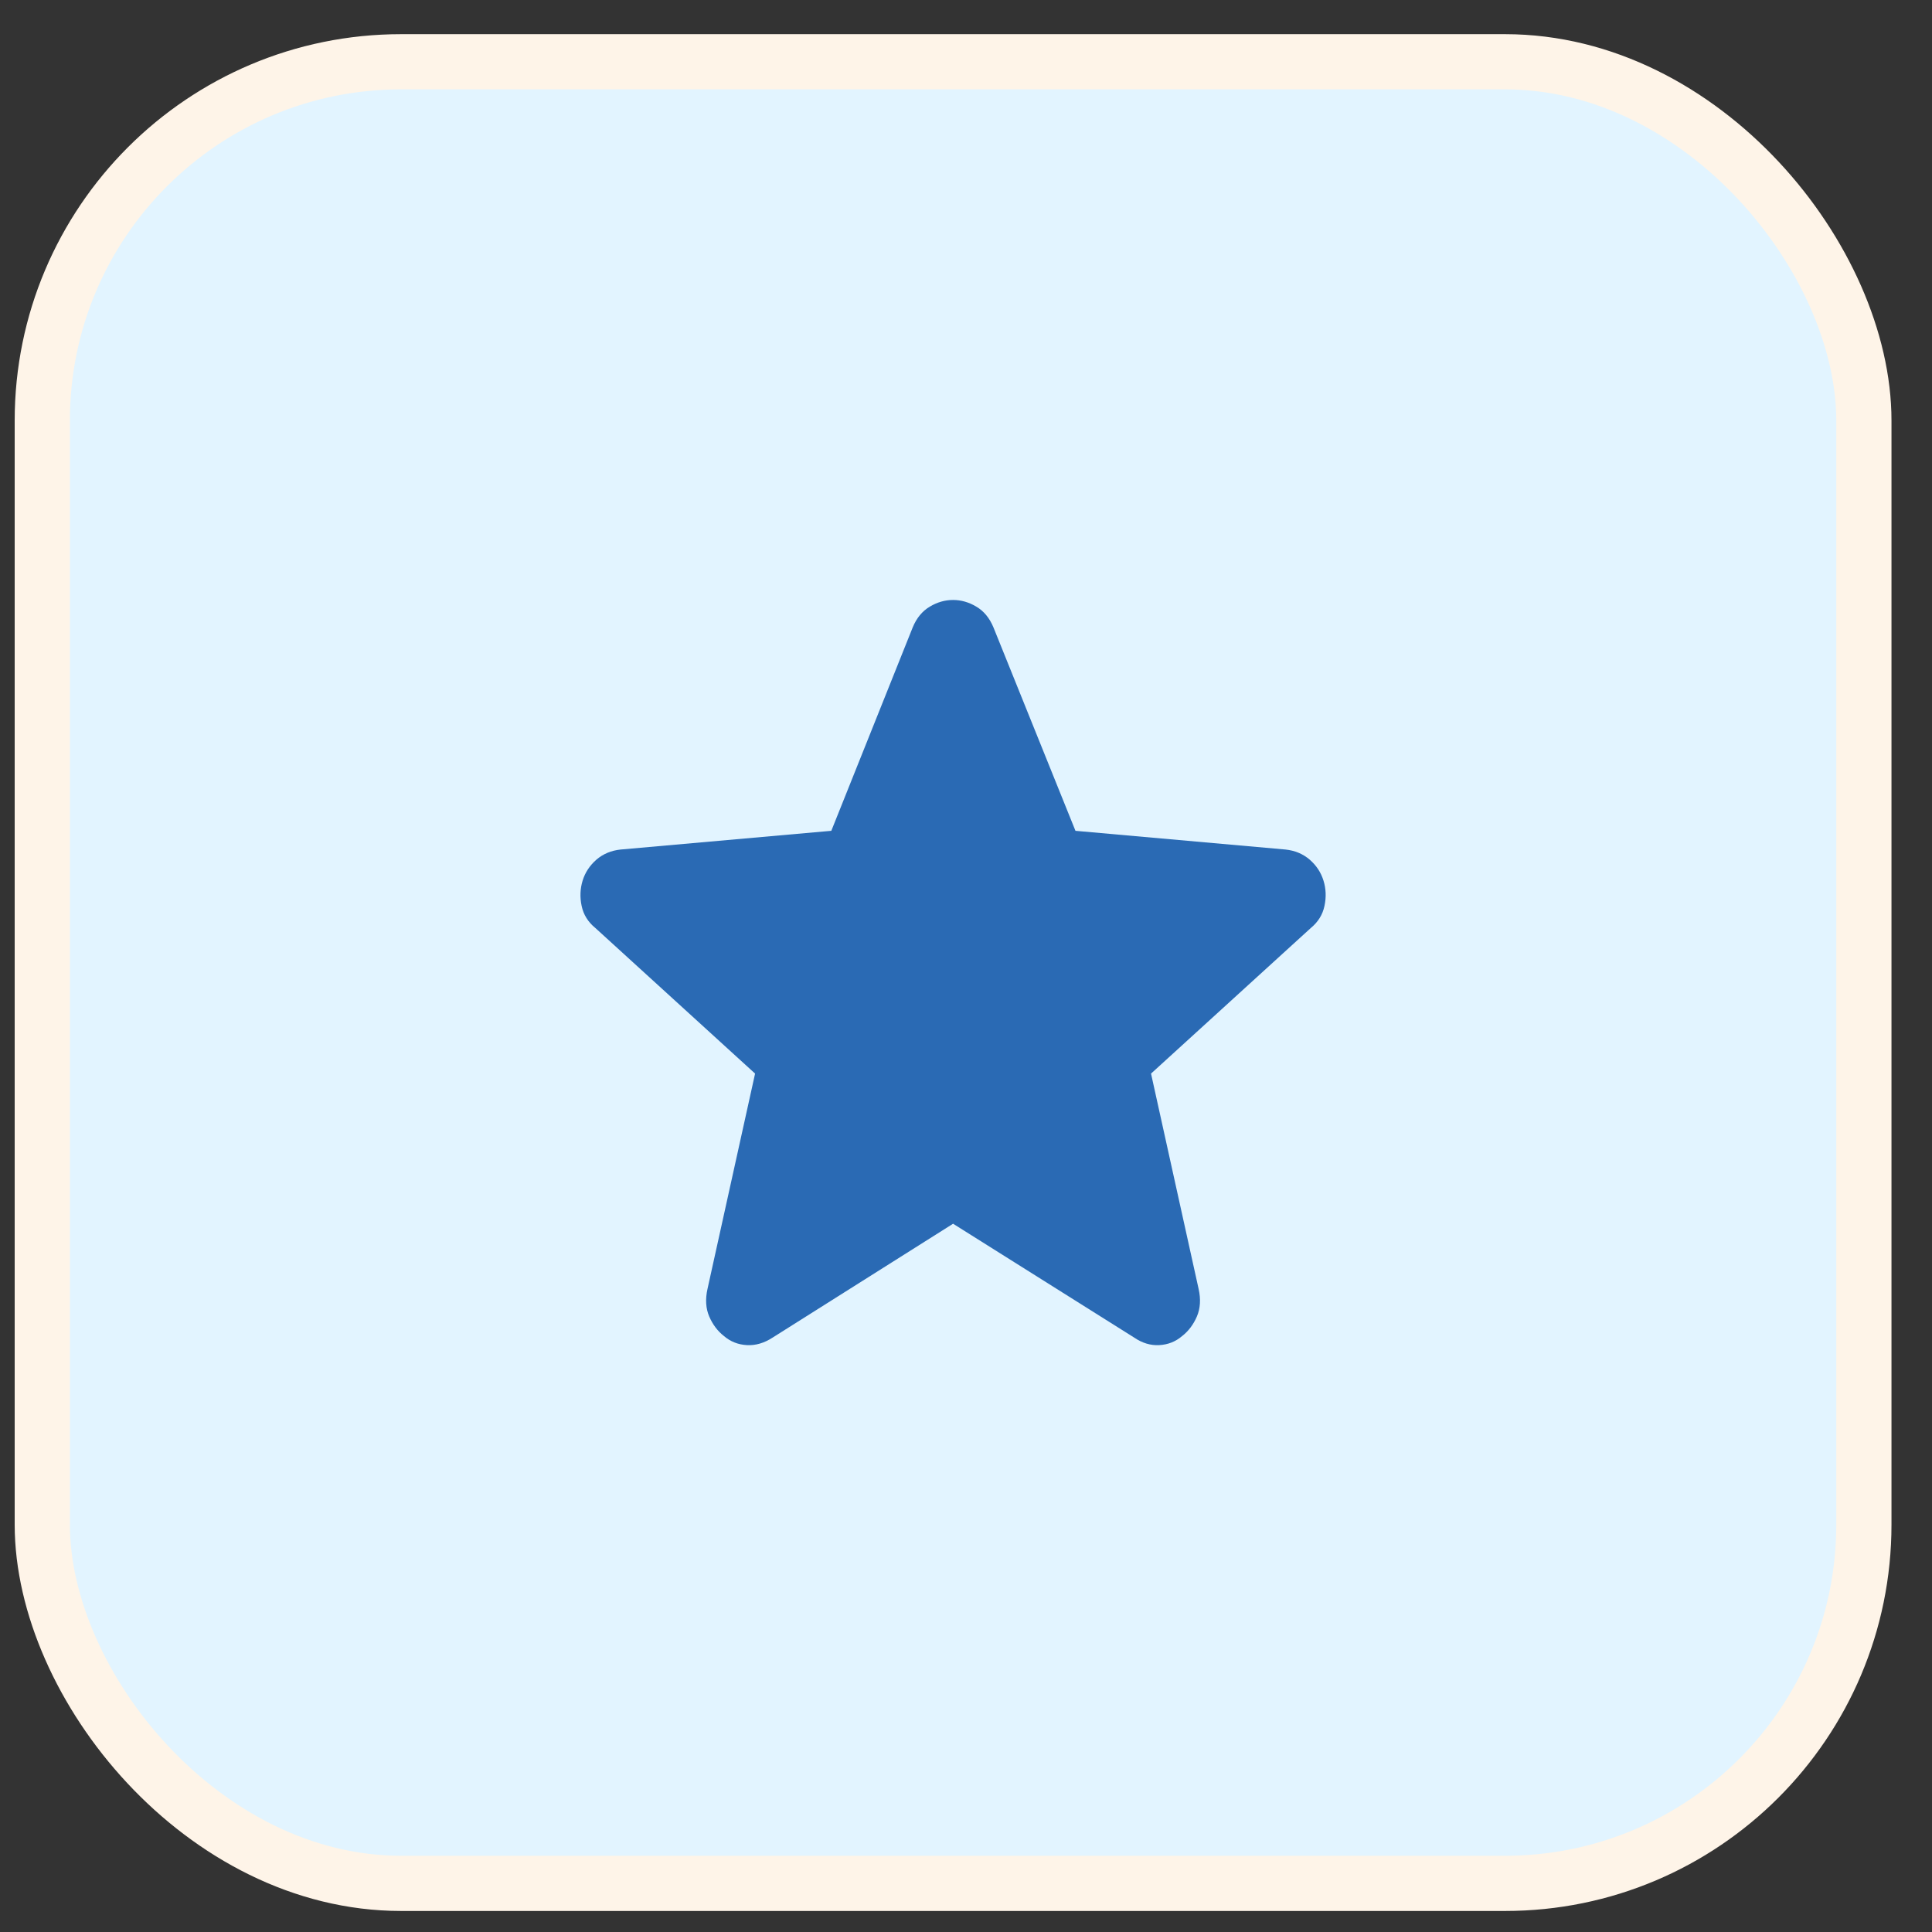 <svg width="35" height="35" viewBox="0 0 35 35" fill="none" xmlns="http://www.w3.org/2000/svg">
<rect x="0" y="0" width="35" height="35" fill="#333333" stroke="none"/>
<rect x="0.766" y="1.119" width="33" height="33" rx="6.5" fill="#E2F4FF"/>
<rect x="0.766" y="1.119" width="33" height="33" rx="6.5" stroke="#FEF4E8"/>
<mask id="mask0_11571_7237" style="mask-type:alpha" maskUnits="userSpaceOnUse" x="9" y="9" width="17" height="17">
<rect x="9.266" y="9.619" width="16" height="16" fill="#D9D9D9"/>
</mask>
<g mask="url(#mask0_11571_7237)">
<path d="M17.266 22.169L13.998 24.231C13.844 24.331 13.688 24.377 13.53 24.368C13.371 24.359 13.234 24.305 13.117 24.205C13 24.114 12.911 23.995 12.848 23.849C12.786 23.704 12.775 23.537 12.817 23.35L13.679 19.449L10.787 16.813C10.653 16.704 10.57 16.57 10.537 16.412C10.503 16.253 10.51 16.099 10.555 15.952C10.601 15.804 10.685 15.678 10.805 15.573C10.926 15.469 11.072 15.408 11.243 15.39L15.06 15.051L16.535 11.365C16.605 11.195 16.709 11.07 16.844 10.99C16.979 10.909 17.12 10.869 17.266 10.869C17.411 10.869 17.552 10.909 17.687 10.99C17.823 11.07 17.926 11.195 17.997 11.365L19.483 15.051L23.288 15.39C23.459 15.408 23.605 15.469 23.726 15.573C23.847 15.678 23.93 15.804 23.976 15.952C24.022 16.099 24.028 16.253 23.994 16.412C23.961 16.57 23.878 16.704 23.745 16.813L20.852 19.449L21.714 23.35C21.756 23.537 21.745 23.704 21.683 23.849C21.62 23.995 21.531 24.114 21.414 24.205C21.297 24.305 21.16 24.359 21.002 24.368C20.844 24.377 20.692 24.331 20.546 24.231L17.266 22.169Z" fill="#2A6AB4"/>
</g>
</svg>
